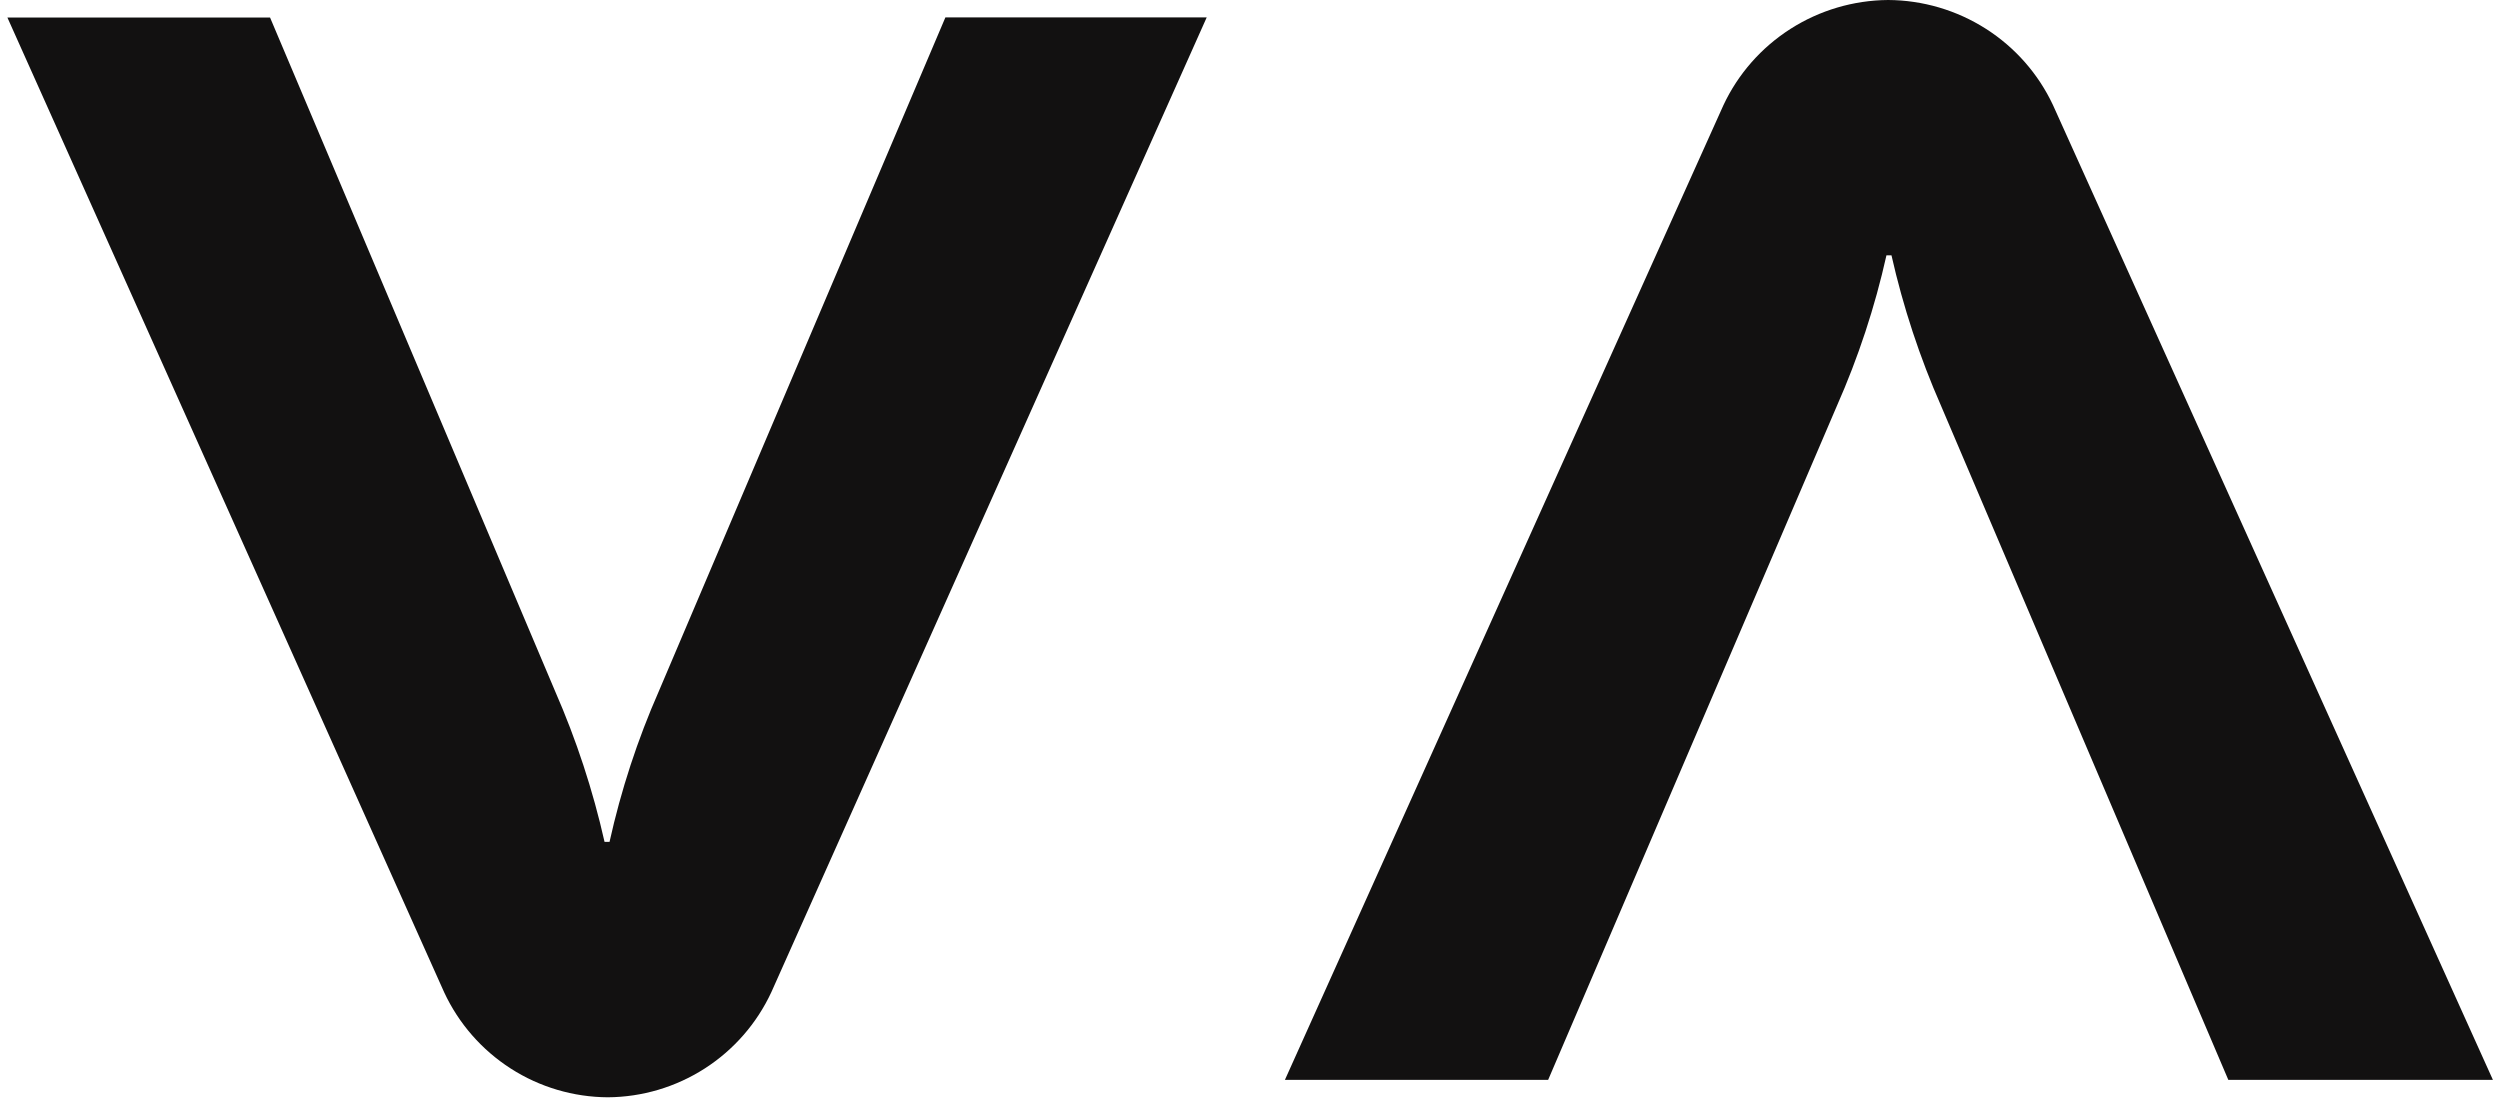 <svg xmlns="http://www.w3.org/2000/svg" xmlns:xlink="http://www.w3.org/1999/xlink" id="body_1" width="66" height="29">

<g transform="matrix(0.482 0 0 0.483 0 0)">
	<g transform="matrix(0.476 0 0 0.476 0.405 -0)">
        <path d="M216.41 0C 220.399 0.023 224.299 1.169 227.656 3.304C 231.014 5.439 233.69 8.475 235.375 12.059L235.375 12.059L286 124L255.555 124L222.511 46.625C 220.053 41.05 218.139 35.255 216.795 29.318L216.795 29.318L216.217 29.318C 214.887 35.262 212.972 41.063 210.501 46.637L210.501 46.637L177.289 124L147 124L197.457 12.083C 199.139 8.498 201.813 5.46 205.168 3.321C 208.523 1.182 212.421 0.031 216.41 0z" stroke="none" fill="#121111" fill-rule="nonzero" />
        <path d="M69.084 126C 65.124 125.978 61.251 124.833 57.918 122.698C 54.585 120.563 51.928 117.527 50.257 113.942L50.257 113.942L0 2.012L30.223 2.012L63.027 79.379C 65.469 84.95 67.373 90.741 68.713 96.673L68.713 96.673L69.287 96.673C 70.606 90.733 72.506 84.936 74.961 79.367L74.961 79.367L107.932 2L138 2L87.91 113.918C 86.242 117.507 83.586 120.547 80.253 122.686C 76.919 124.825 73.046 125.975 69.084 126z" stroke="none" fill="#121111" fill-rule="nonzero" />
	</g>
</g>
</svg>